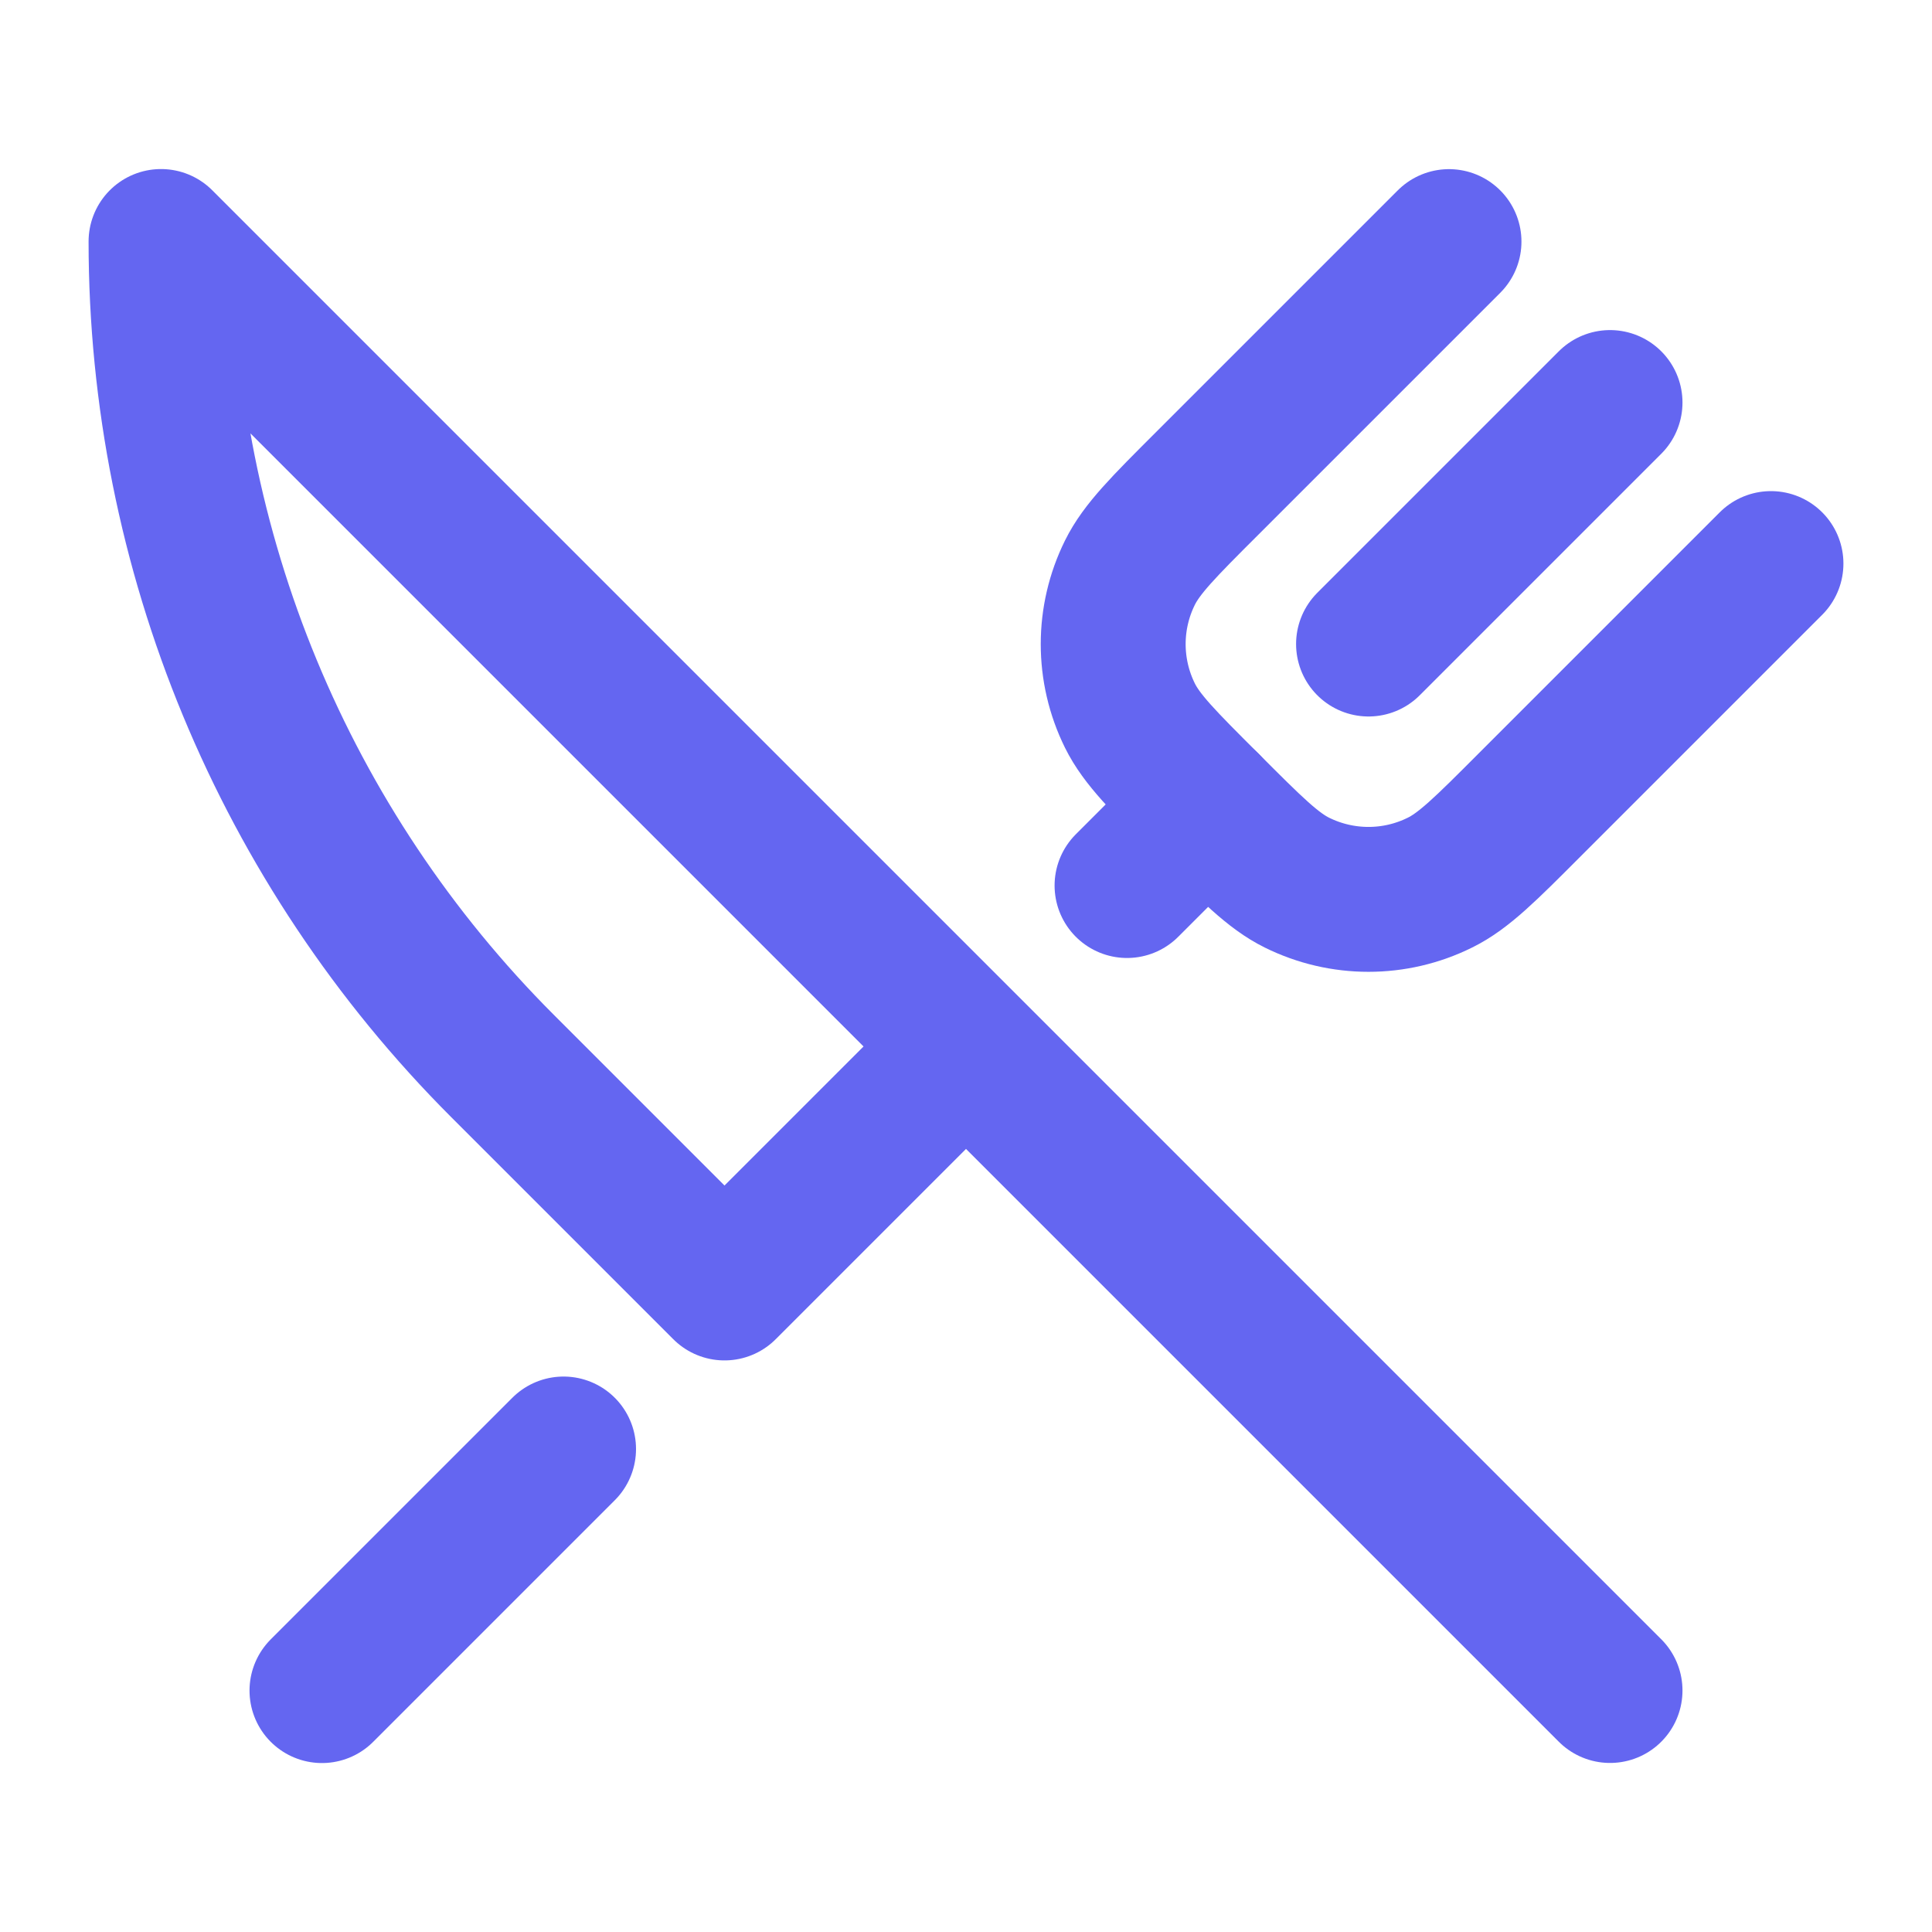 <svg width="20" height="20" viewBox="0 0 20 20" fill="none" xmlns="http://www.w3.org/2000/svg">
<path d="M3.333 17.501L5.834 15" stroke="#6466F1" stroke-width="1.5" stroke-linecap="round" stroke-linejoin="round"/>
<path d="M12.5 8.334L11.667 9.167" stroke="#6466F1" stroke-width="1.5" stroke-linecap="round" stroke-linejoin="round"/>
<path d="M15 2.501L12.5 5.001C12.045 5.455 11.818 5.683 11.697 5.928C11.466 6.394 11.466 6.941 11.697 7.408C11.818 7.653 12.045 7.88 12.5 8.334C12.954 8.789 13.181 9.016 13.426 9.137C13.893 9.368 14.44 9.368 14.906 9.137C15.152 9.016 15.379 8.789 15.833 8.334L18.333 5.834" stroke="#6466F1" stroke-width="1.5" stroke-linecap="round" stroke-linejoin="round"/>
<path d="M16.667 4.167L14.167 6.667" stroke="#6466F1" stroke-width="1.5" stroke-linecap="round" stroke-linejoin="round"/>
<path d="M16.667 17.5L10 10.833M10 10.833L1.667 2.5C1.667 5.701 2.939 8.772 5.203 11.036L7.5 13.333L10 10.833Z" stroke="#6466F1" stroke-width="1.5" stroke-linecap="round" stroke-linejoin="round"/>
</svg>
